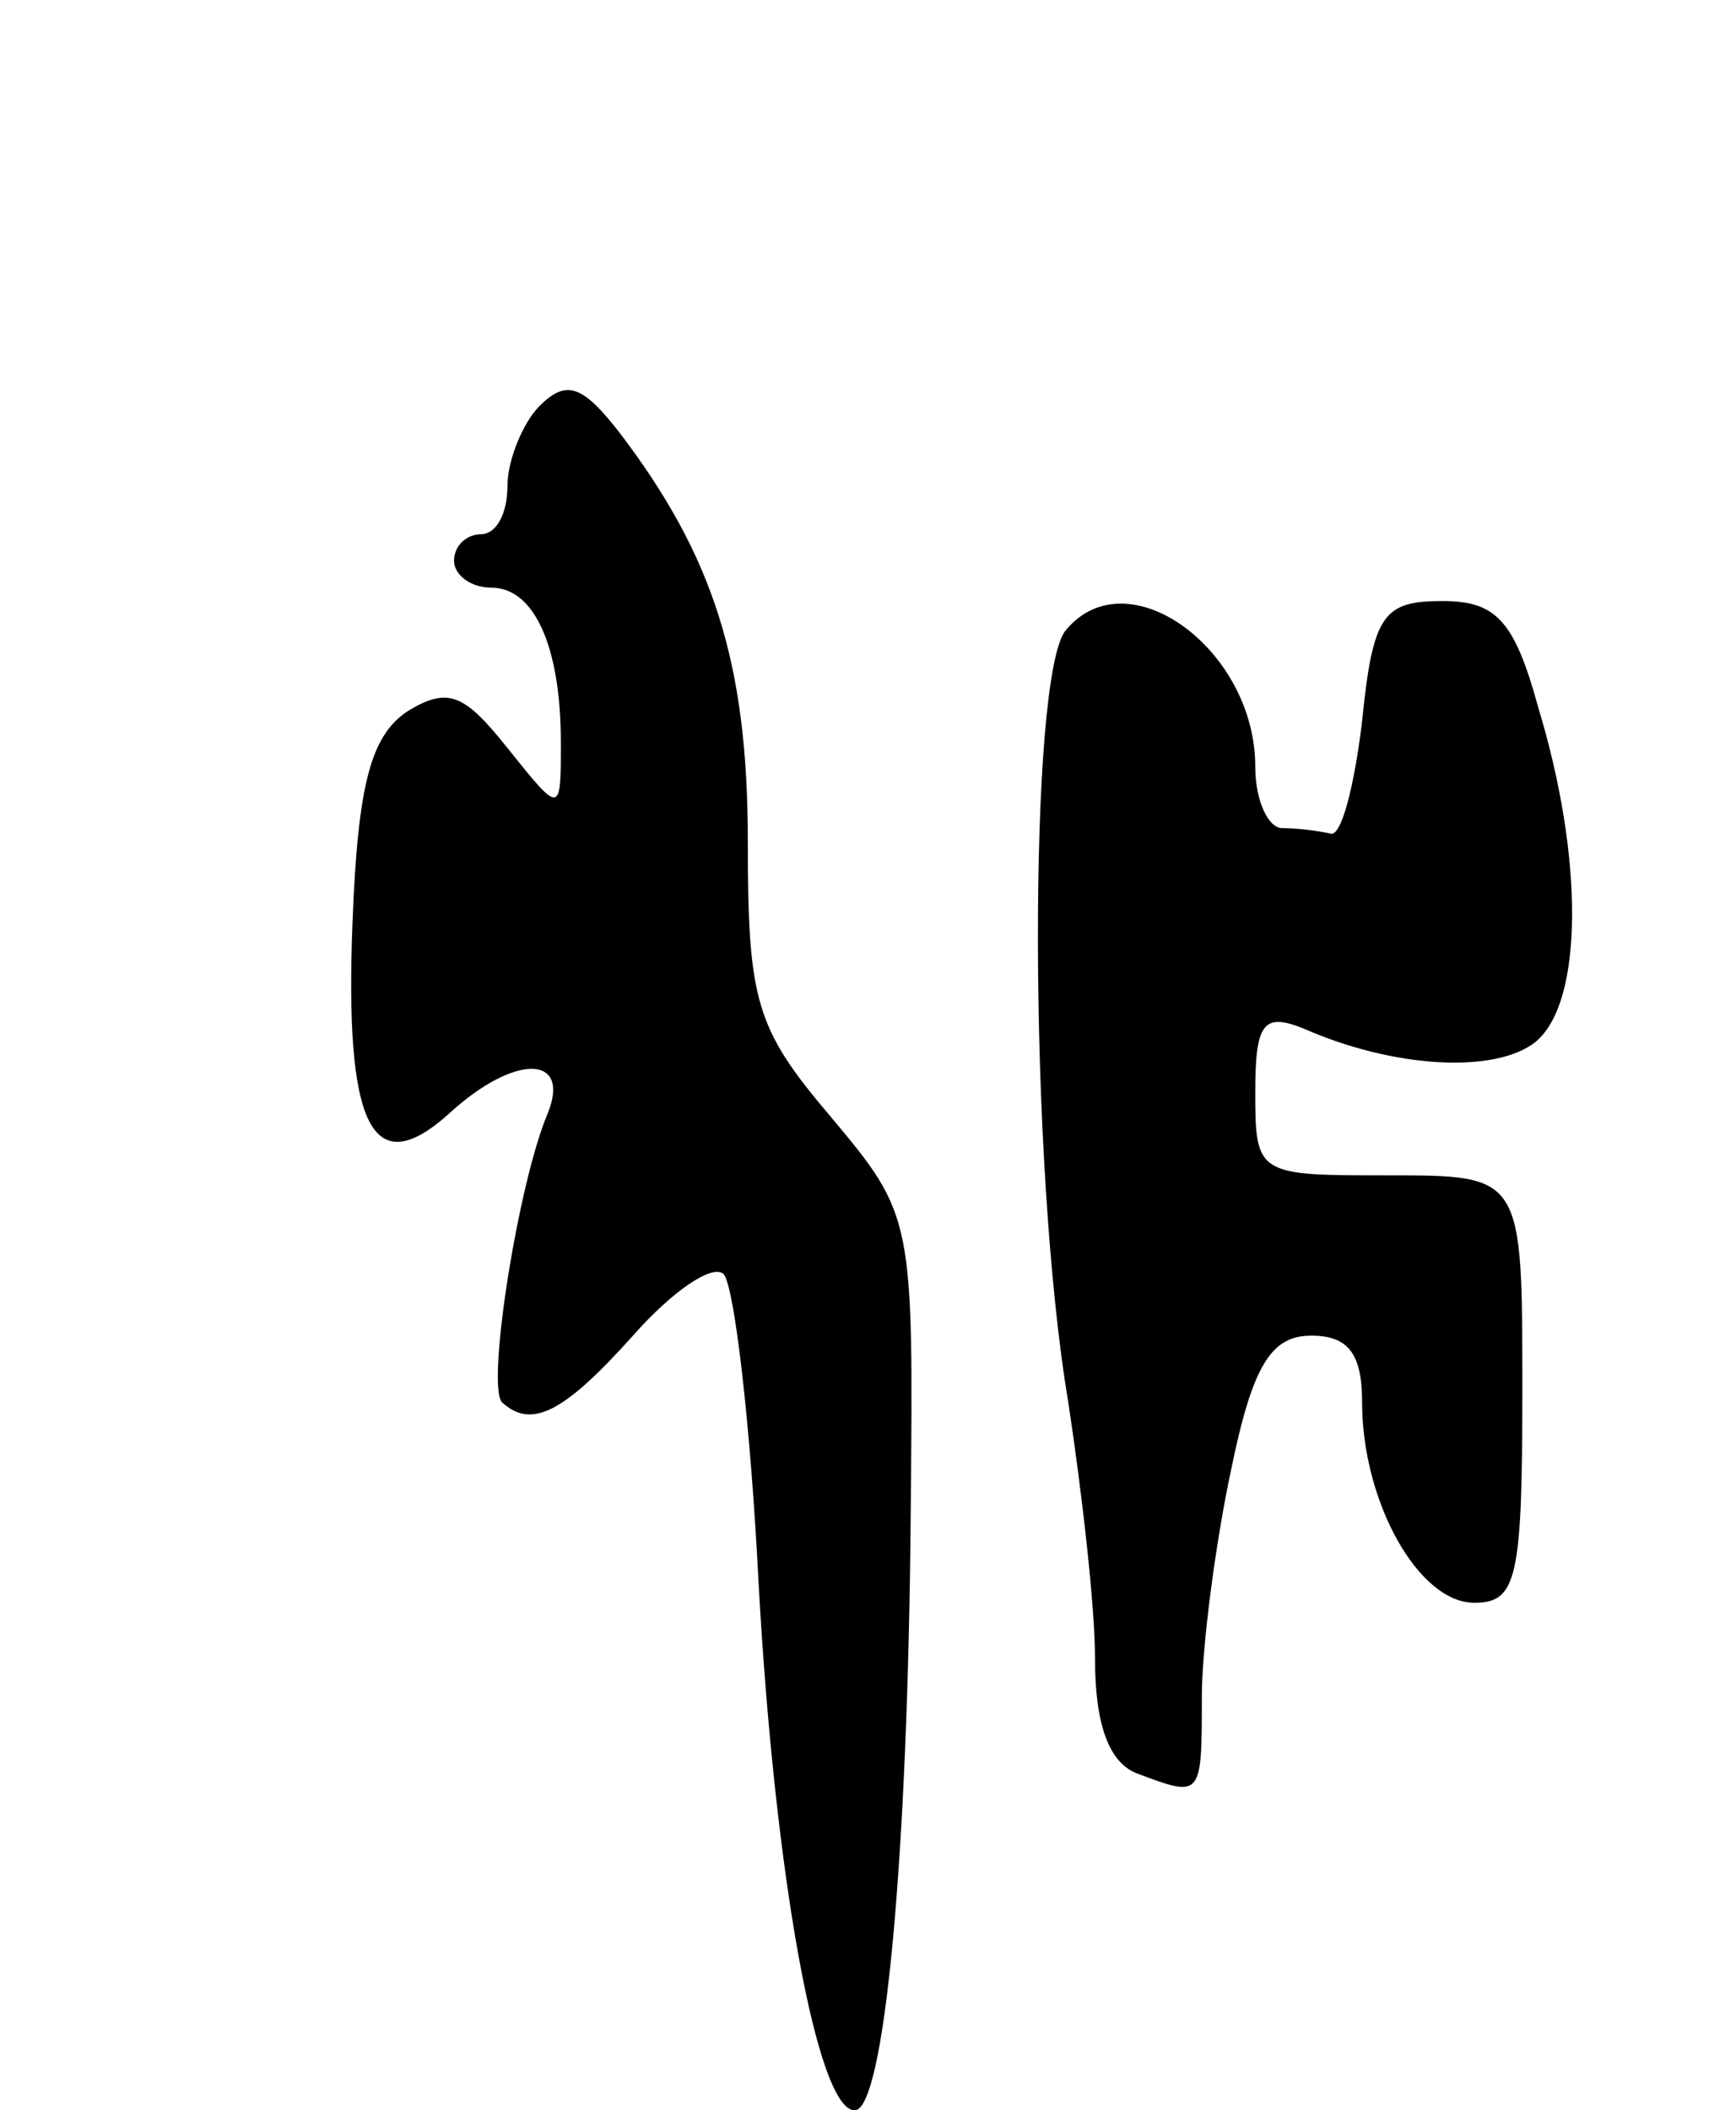 <svg version="1.0" xmlns="http://www.w3.org/2000/svg" width="65" height="79" viewBox="0 0 65 79" ><g transform="translate(0,79) scale(0.1,-0.1)" ><path d="M202 638 c-6 -6 -12 -20 -12 -30 0 -10 -4 -18 -10 -18 -5 0 -10 -4 -10 -10 0 -5 6 -10 14 -10 16 0 26 -22 26 -58 0 -27 0 -27 -20 -2 -16 20 -22 23 -37 14 -14 -9 -19 -27 -21 -79 -3 -76 7 -98 36 -72 25 23 46 22 37 0 -11 -26 -23 -102 -17 -108 11 -10 23 -4 49 25 15 17 30 27 34 23 4 -5 10 -56 13 -115 6 -110 22 -198 36 -198 11 0 20 93 21 225 1 109 1 110 -30 147 -28 33 -31 43 -31 103 0 67 -13 107 -48 153 -14 18 -20 20 -30 10z"/><path d="M399 554 c-14 -17 -14 -200 1 -289 5 -33 10 -76 10 -96 0 -24 5 -39 16 -43 24 -9 24 -9 24 29 0 18 5 57 11 85 8 39 15 50 30 50 14 0 19 -7 19 -25 0 -37 21 -75 42 -75 16 0 18 9 18 80 0 80 0 80 -50 80 -49 0 -50 0 -50 31 0 26 3 30 18 24 34 -15 72 -17 87 -5 18 15 18 69 1 125 -9 33 -16 40 -36 40 -22 0 -26 -5 -30 -45 -3 -25 -8 -44 -12 -42 -5 1 -12 2 -18 2 -5 0 -10 10 -10 23 0 44 -48 79 -71 51z"/></g></svg> 
